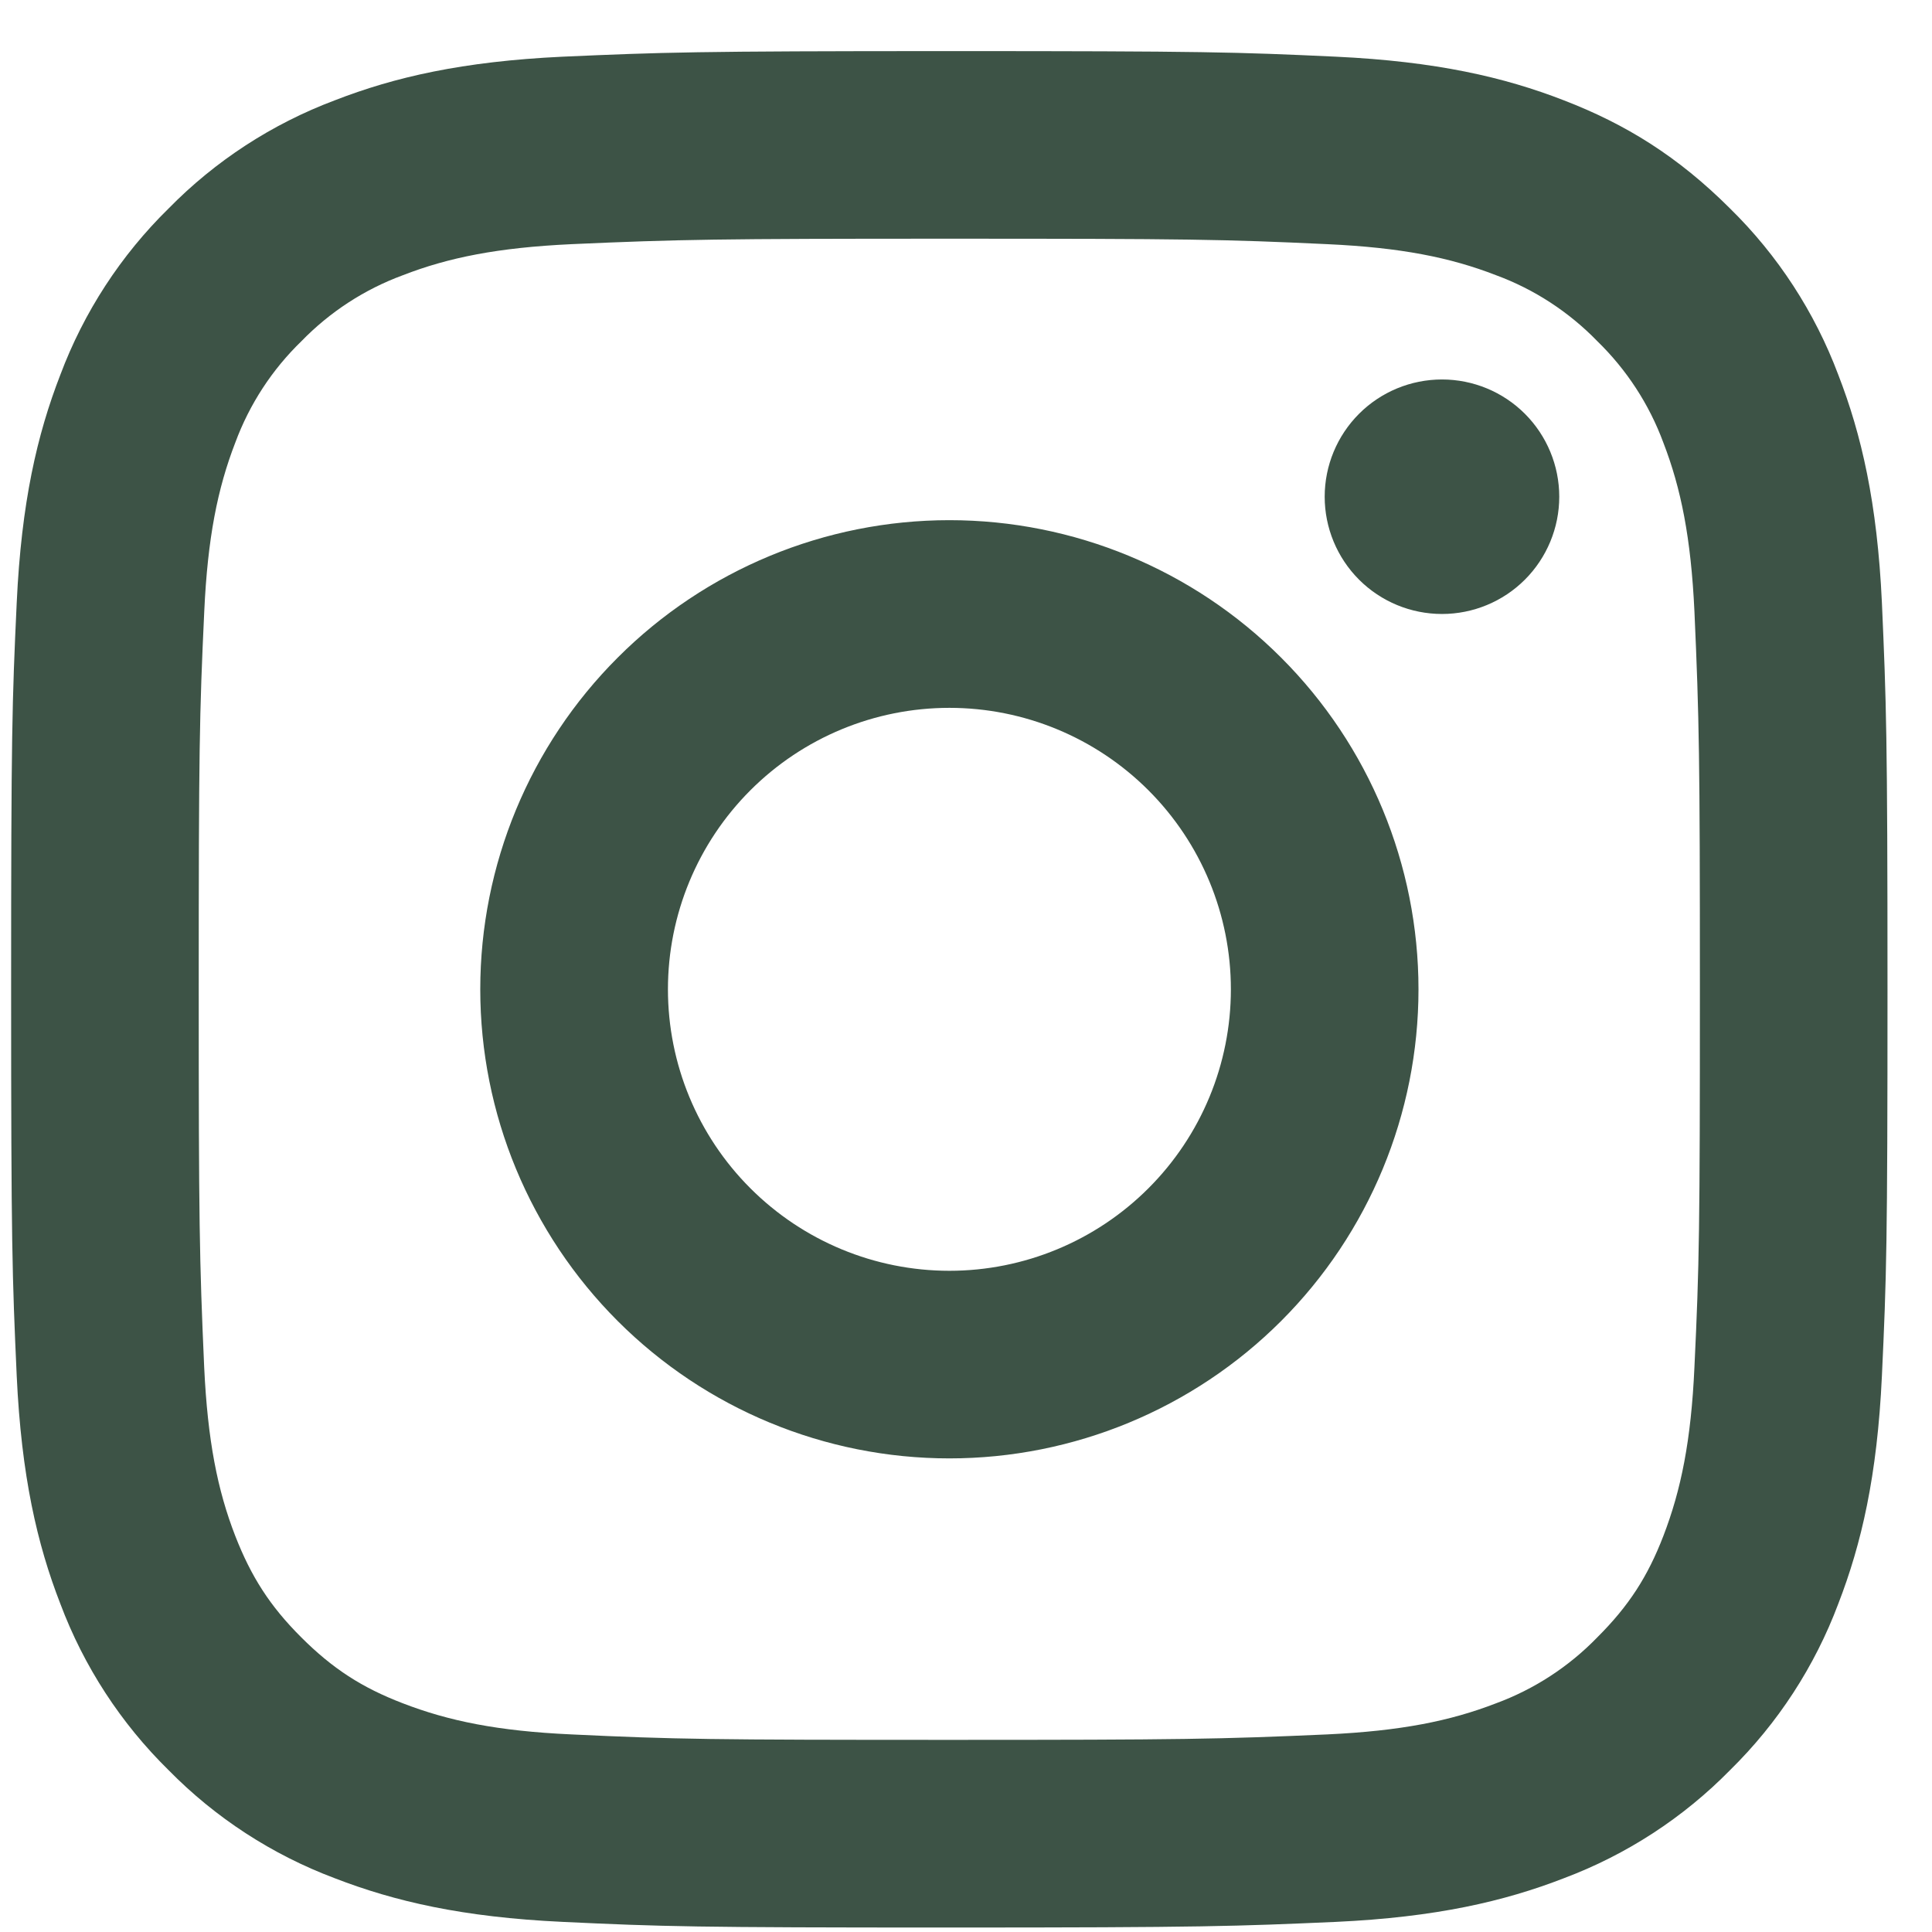 <svg width="29" height="29" viewBox="0 0 29 29" fill="#3d5346" xmlns="http://www.w3.org/2000/svg">
<path d="M14.251 10.625C13.13 10.625 12.056 11.07 11.264 11.862C10.471 12.655 10.026 13.729 10.026 14.85C10.026 15.97 10.471 17.045 11.264 17.837C12.056 18.629 13.13 19.075 14.251 19.075C15.371 19.075 16.446 18.629 17.238 17.837C18.031 17.045 18.476 15.97 18.476 14.85C18.476 13.729 18.031 12.655 17.238 11.862C16.446 11.07 15.371 10.625 14.251 10.625ZM14.251 7.808C16.118 7.808 17.91 8.55 19.23 9.871C20.551 11.191 21.292 12.982 21.292 14.85C21.292 16.717 20.551 18.508 19.23 19.829C17.91 21.149 16.118 21.891 14.251 21.891C12.383 21.891 10.592 21.149 9.272 19.829C7.951 18.508 7.209 16.717 7.209 14.85C7.209 12.982 7.951 11.191 9.272 9.871C10.592 8.55 12.383 7.808 14.251 7.808ZM23.405 7.456C23.405 7.923 23.219 8.371 22.889 8.701C22.559 9.031 22.111 9.216 21.645 9.216C21.178 9.216 20.73 9.031 20.4 8.701C20.07 8.371 19.884 7.923 19.884 7.456C19.884 6.989 20.07 6.541 20.4 6.211C20.73 5.881 21.178 5.696 21.645 5.696C22.111 5.696 22.559 5.881 22.889 6.211C23.219 6.541 23.405 6.989 23.405 7.456ZM14.251 3.583C10.767 3.583 10.198 3.593 8.577 3.665C7.473 3.717 6.732 3.865 6.045 4.132C5.47 4.344 4.95 4.683 4.524 5.122C4.083 5.549 3.745 6.068 3.532 6.643C3.265 7.334 3.117 8.073 3.066 9.176C2.993 10.73 2.983 11.274 2.983 14.85C2.983 18.335 2.993 18.903 3.065 20.524C3.117 21.626 3.265 22.369 3.531 23.054C3.77 23.667 4.052 24.108 4.52 24.575C4.994 25.049 5.435 25.332 6.041 25.565C6.736 25.834 7.477 25.984 8.575 26.034C10.13 26.108 10.674 26.116 14.249 26.116C17.735 26.116 18.303 26.106 19.924 26.034C21.025 25.982 21.766 25.834 22.454 25.568C23.029 25.356 23.549 25.018 23.975 24.578C24.45 24.105 24.733 23.664 24.967 23.057C25.234 22.364 25.384 21.623 25.434 20.522C25.508 18.969 25.516 18.424 25.516 14.85C25.516 11.366 25.506 10.796 25.434 9.176C25.382 8.074 25.233 7.331 24.967 6.643C24.755 6.069 24.416 5.549 23.977 5.122C23.55 4.682 23.031 4.343 22.456 4.131C21.766 3.863 21.025 3.716 19.924 3.665C18.37 3.592 17.827 3.583 14.249 3.583M14.249 0.767C18.076 0.767 18.553 0.781 20.056 0.851C21.554 0.922 22.577 1.157 23.474 1.506C24.403 1.864 25.186 2.348 25.969 3.13C26.686 3.833 27.24 4.685 27.593 5.625C27.941 6.522 28.178 7.545 28.248 9.045C28.314 10.546 28.332 11.023 28.332 14.85C28.332 18.676 28.318 19.153 28.248 20.655C28.178 22.156 27.941 23.175 27.593 24.074C27.24 25.014 26.686 25.866 25.969 26.57C25.266 27.286 24.414 27.84 23.474 28.193C22.577 28.541 21.554 28.778 20.056 28.848C18.553 28.914 18.076 28.933 14.249 28.933C10.423 28.933 9.946 28.919 8.443 28.848C6.945 28.778 5.924 28.541 5.025 28.193C4.085 27.84 3.233 27.286 2.53 26.57C1.813 25.866 1.259 25.014 0.906 24.074C0.557 23.177 0.321 22.154 0.251 20.655C0.183 19.153 0.167 18.676 0.167 14.85C0.167 11.023 0.181 10.546 0.251 9.045C0.321 7.543 0.557 6.524 0.906 5.625C1.259 4.685 1.813 3.833 2.53 3.13C3.233 2.413 4.085 1.859 5.025 1.506C5.922 1.157 6.943 0.922 8.443 0.851C9.947 0.785 10.425 0.767 14.251 0.767" />
</svg>
